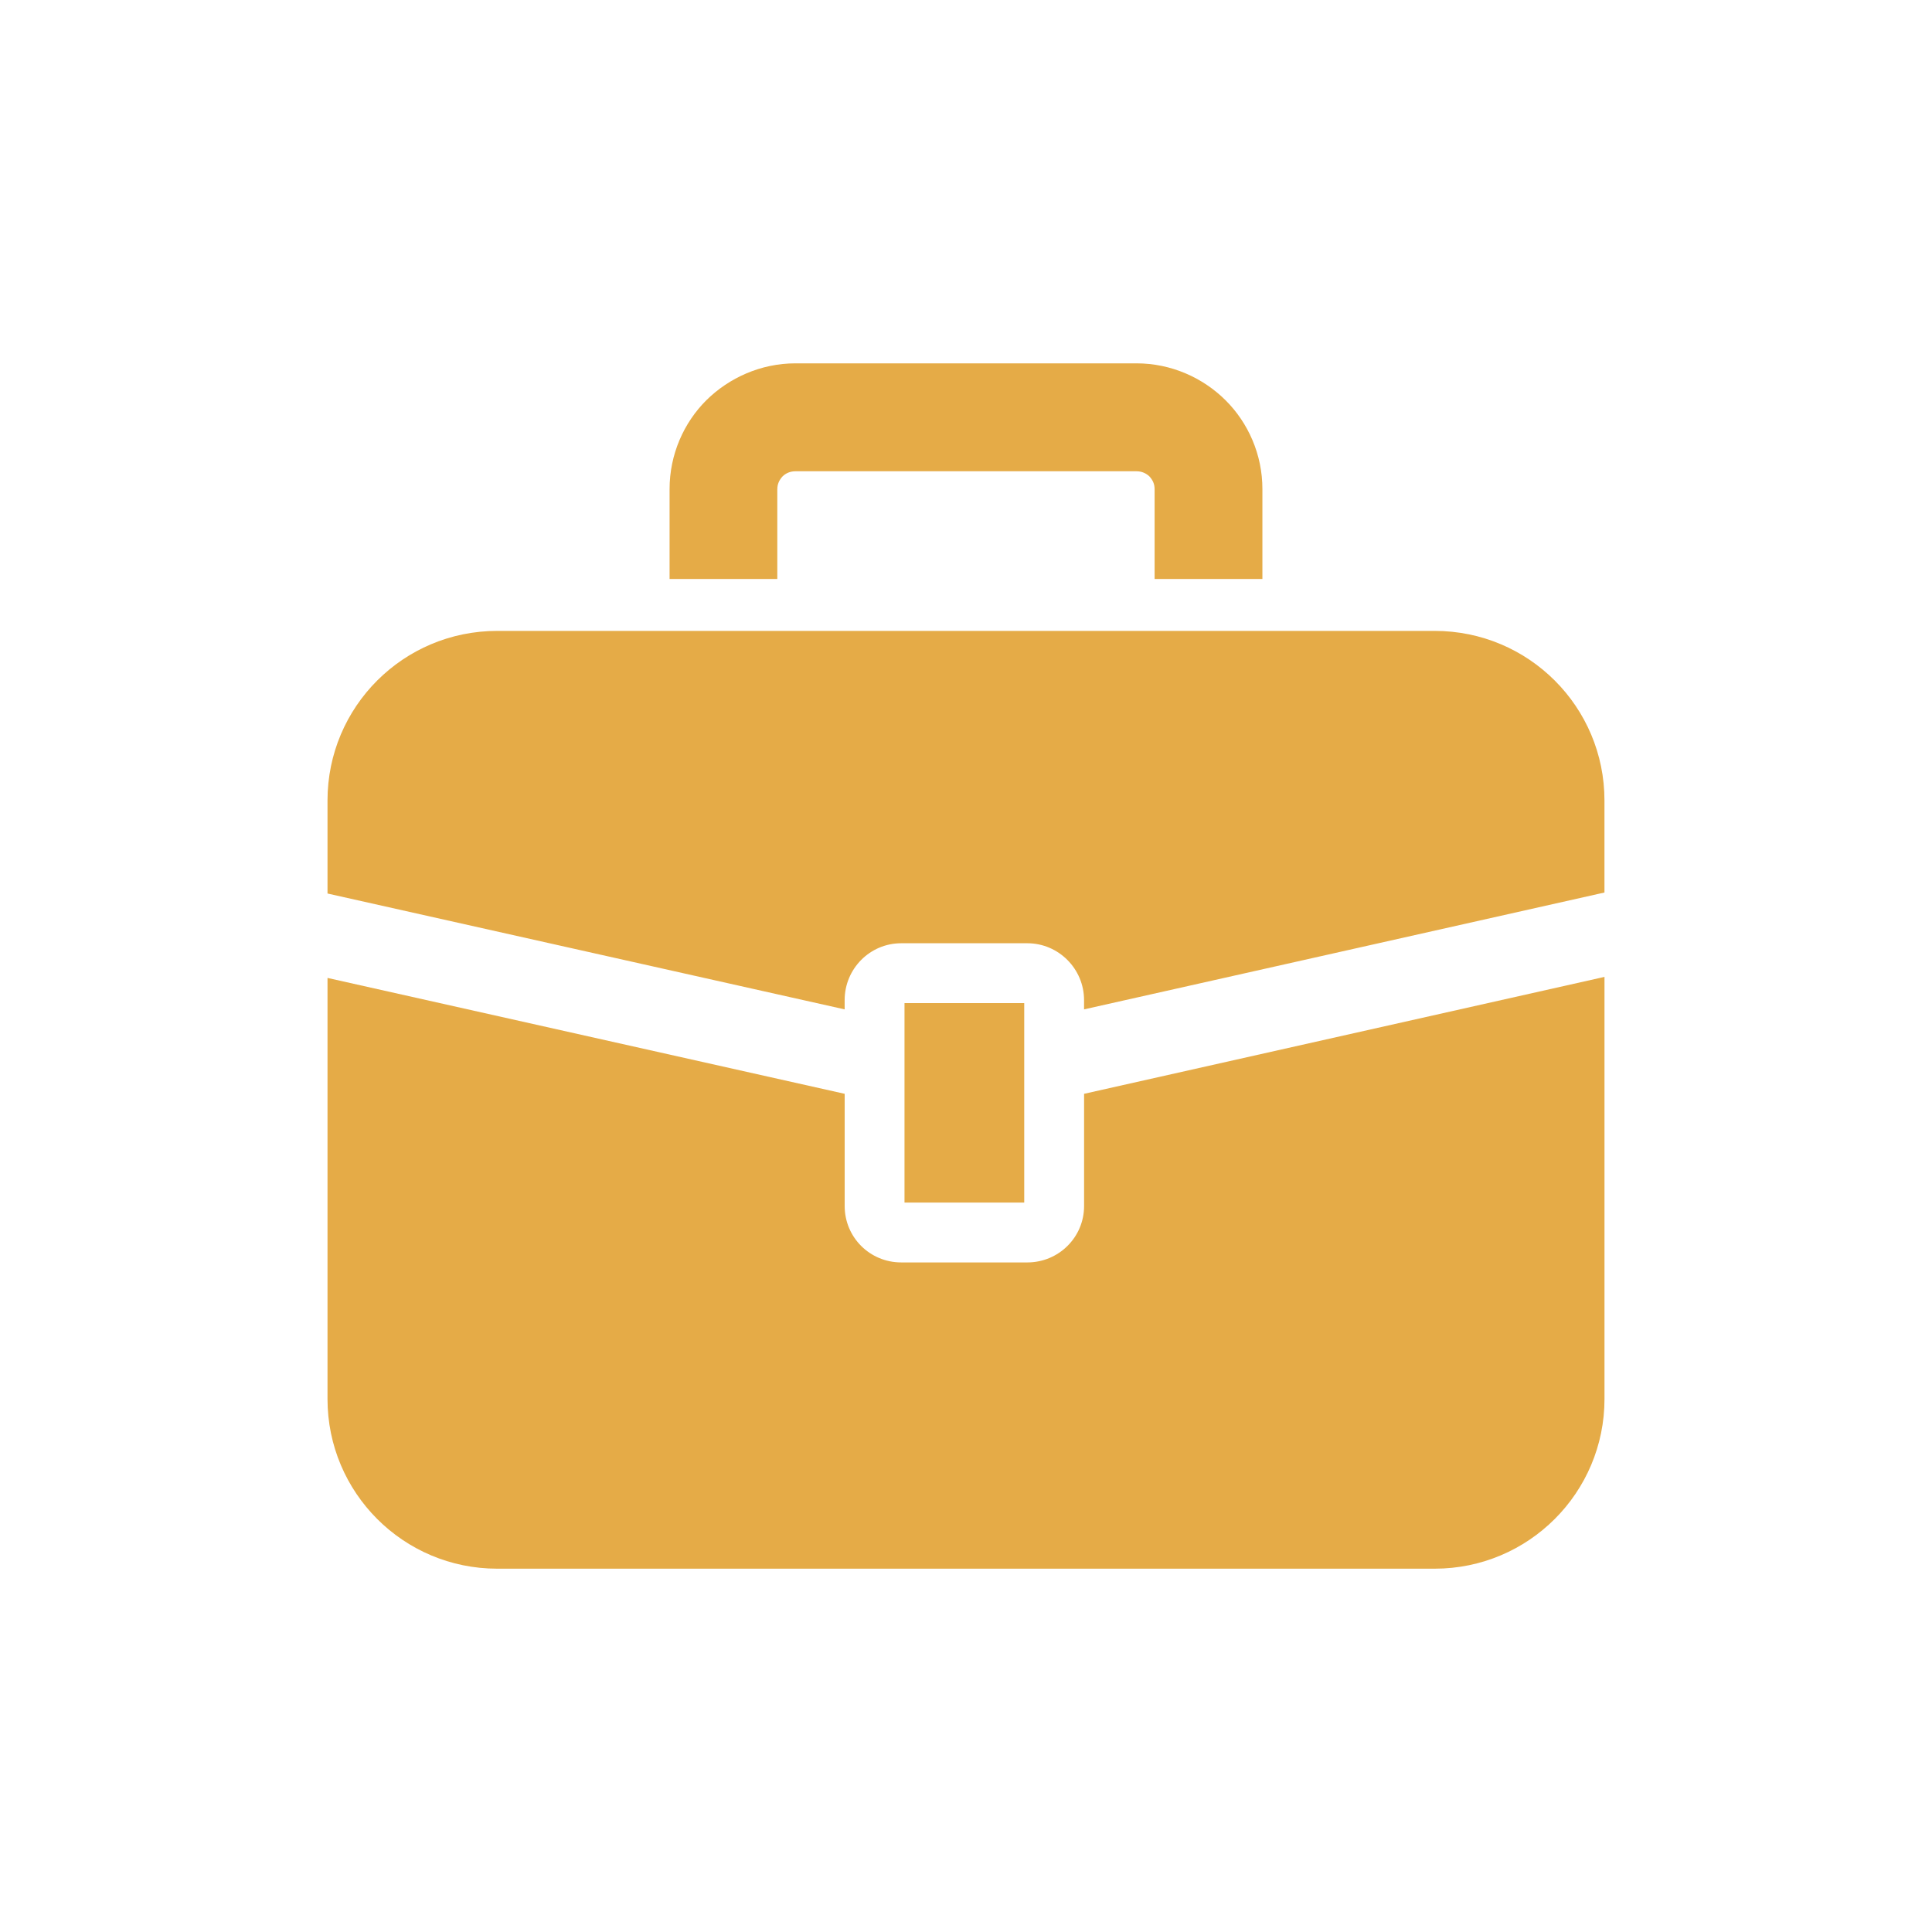 <?xml version="1.0" encoding="utf-8"?>
<!-- Generator: Adobe Illustrator 16.0.0, SVG Export Plug-In . SVG Version: 6.00 Build 0)  -->
<!DOCTYPE svg PUBLIC "-//W3C//DTD SVG 1.1//EN" "http://www.w3.org/Graphics/SVG/1.1/DTD/svg11.dtd">
<svg version="1.1" xmlns="http://www.w3.org/2000/svg" xmlns:xlink="http://www.w3.org/1999/xlink" x="0px" y="0px" width="58px"
	 height="58px" viewBox="0 0 58 58" enable-background="new 0 0 58 58" xml:space="preserve">

			<path fill="#E5AB47" d="M43.07,18.94H14.926c-2.816,0-5.094,2.278-5.094,5.092v2.792l15.525,3.478v-0.279
				c0-0.938,0.758-1.706,1.697-1.706h3.787c0.938,0,1.703,0.769,1.703,1.706v0.279l15.623-3.508v-2.762
				C48.168,21.219,45.889,18.94,43.07,18.94z"/>
			<path fill="#E5AB47" d="M32.545,36.206c0,0.941-0.766,1.693-1.703,1.693h-3.787c-0.939,0-1.697-0.752-1.697-1.693v-3.369
				L9.832,29.358v12.641c0,2.811,2.277,5.094,5.094,5.094H43.07c2.818,0,5.098-2.283,5.098-5.094V29.327l-15.623,3.51V36.206z"/>
			<rect x="27.154" y="30.114" fill="#E5AB47" width="3.594" height="5.988"/>
			<path fill="#E5AB47" d="M23.336,14.687c0-0.159,0.057-0.276,0.16-0.389c0.102-0.096,0.23-0.15,0.383-0.15h10.24
				c0.152,0,0.279,0.055,0.383,0.15c0.104,0.112,0.16,0.229,0.16,0.389v2.695h3.236v-2.695c0.002-1.045-0.43-1.999-1.107-2.672
				c-0.68-0.676-1.633-1.107-2.672-1.107h-10.24c-1.037,0-1.99,0.432-2.674,1.107c-0.676,0.673-1.105,1.627-1.104,2.672v2.695h3.234
				V14.687L23.336,14.687z"/>

</svg>
